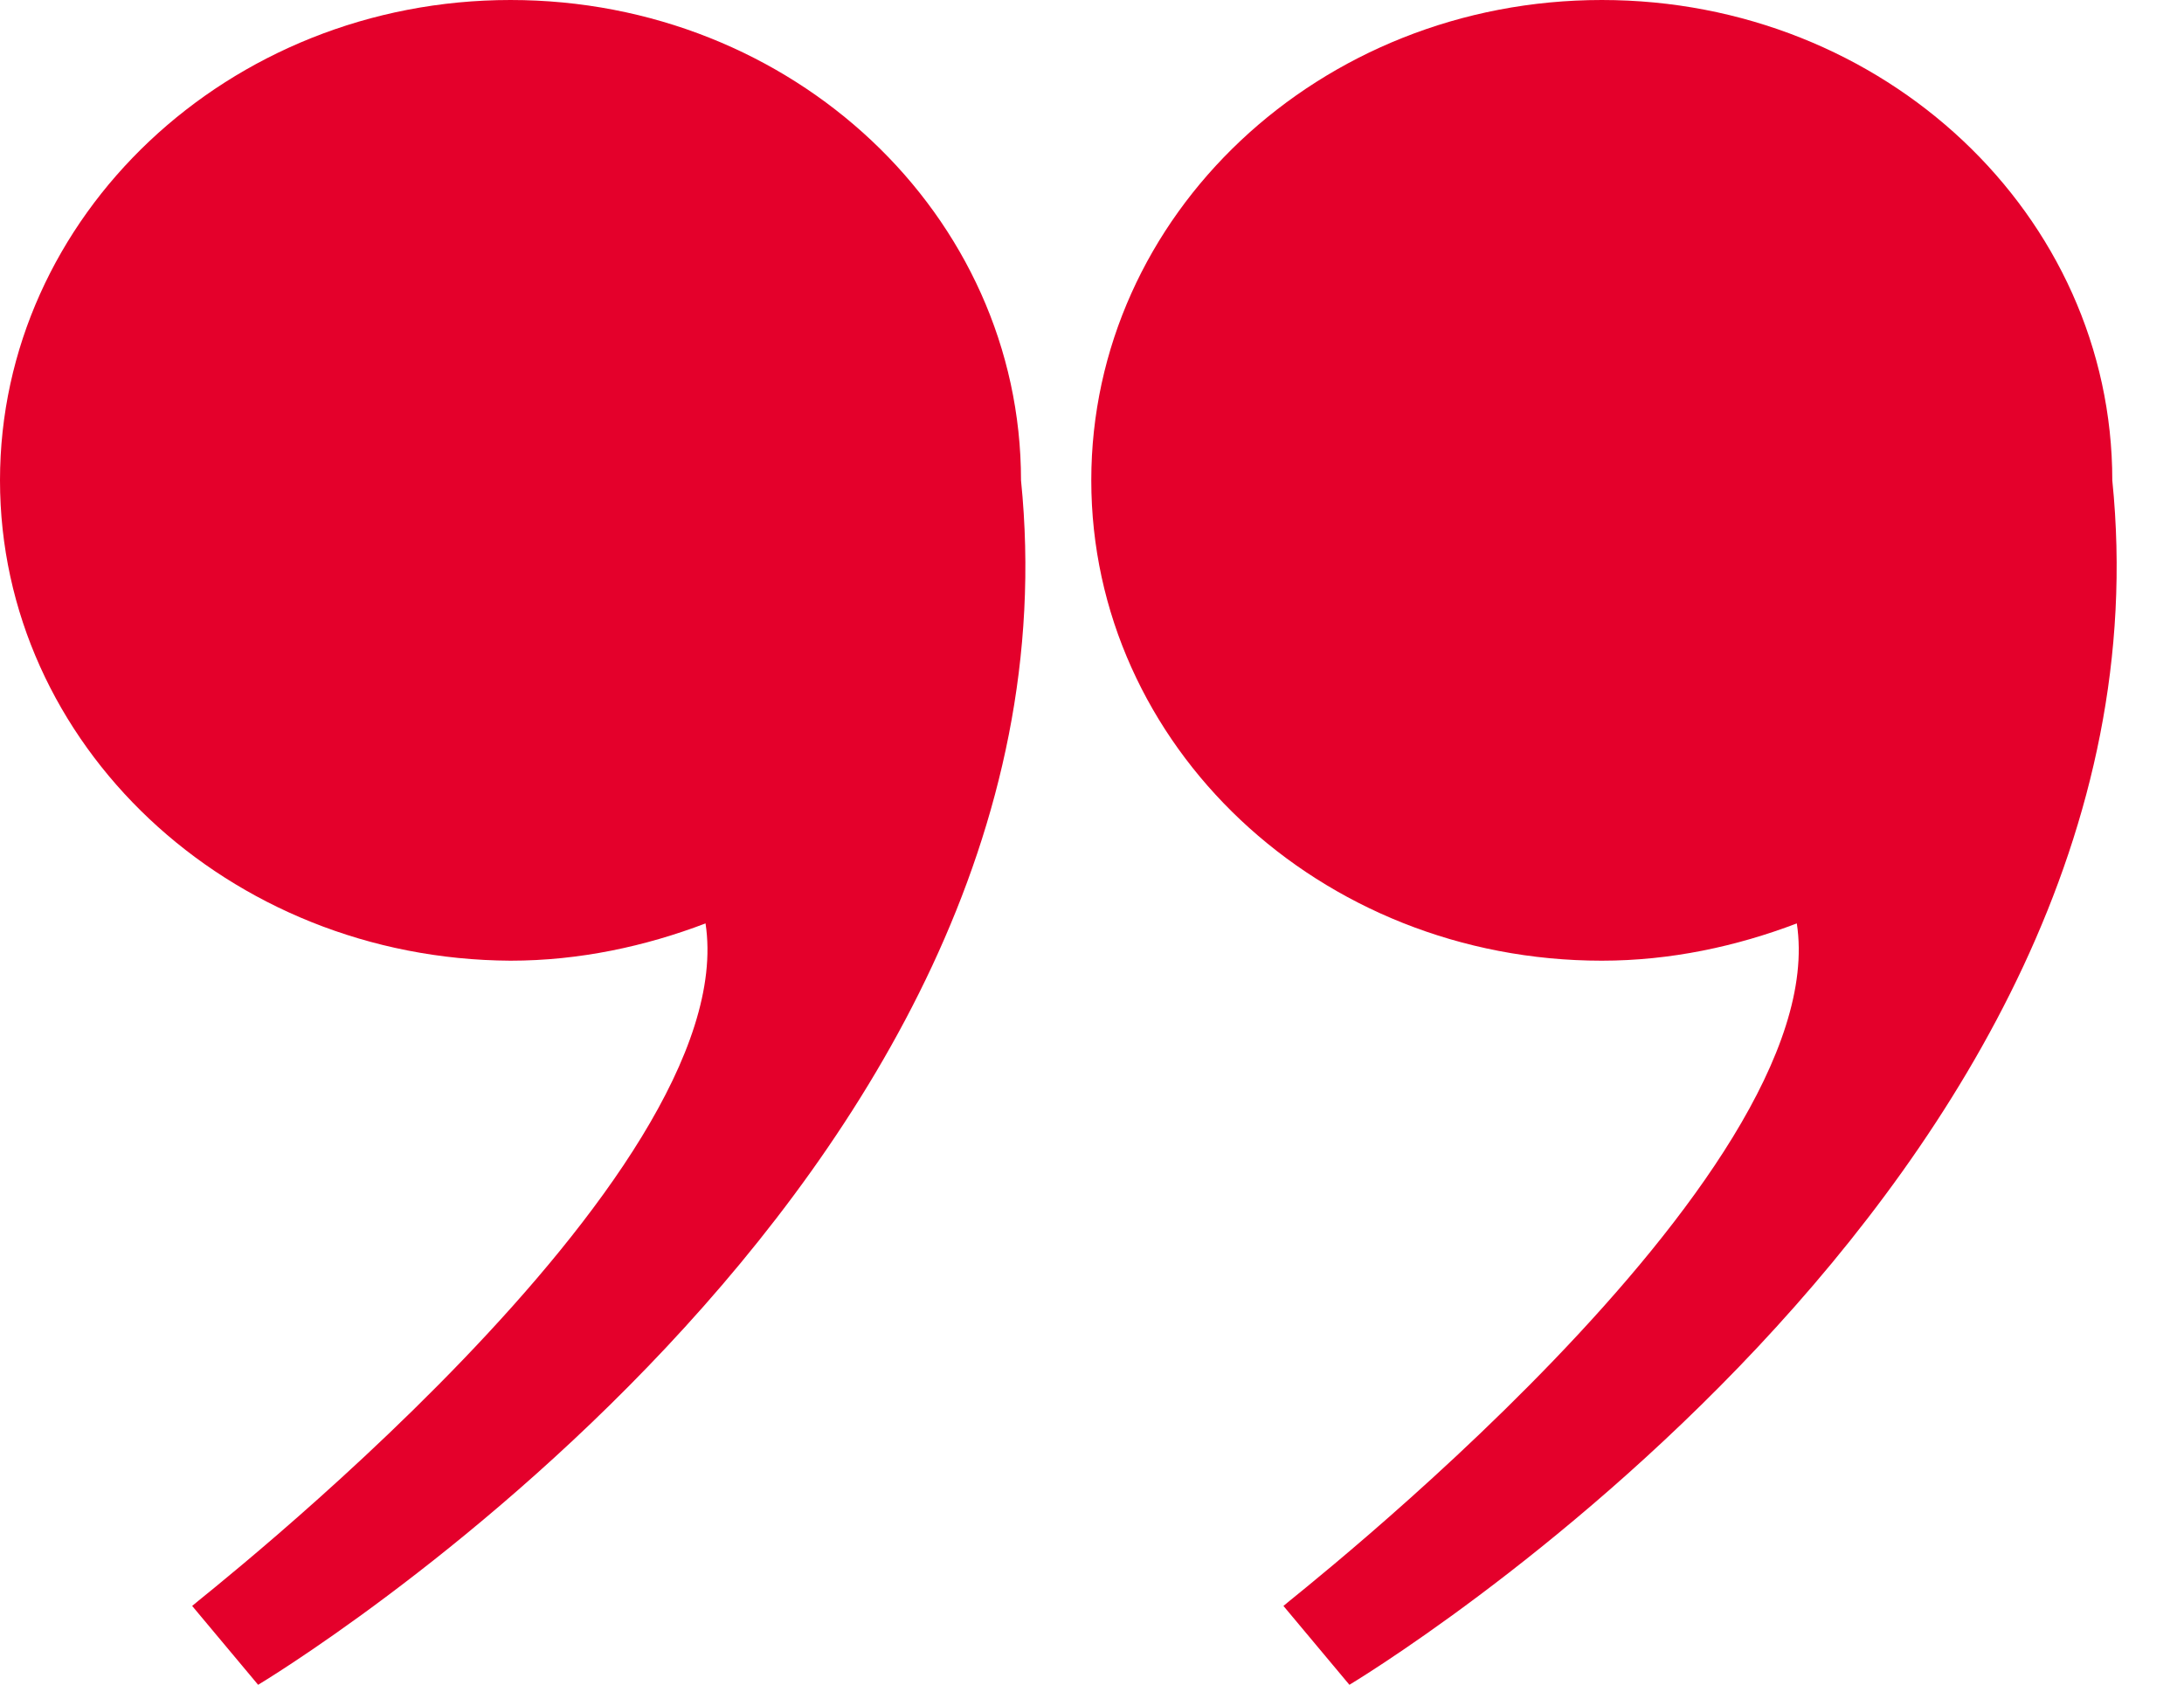 <?xml version="1.0" encoding="UTF-8" standalone="no"?><svg xmlns="http://www.w3.org/2000/svg" xmlns:xlink="http://www.w3.org/1999/xlink" fill="#e4002b" height="117.5" preserveAspectRatio="xMidYMid meet" version="1" viewBox="0.0 0.0 152.3 117.5" width="152.3" zoomAndPan="magnify"><g id="change1_1"><path d="M49.2,64.4c-4.2,1.6-8.8,2.6-13.6,2.6C15.9,66.9,0,51.9,0,33.5S15.9,0,35.6,0s35.6,15,35.6,33.5c5,49.2-53.2,84-53.2,84 l-4.6-5.5C13.4,111.9,51.9,82.1,49.2,64.4z" fill="inherit"/><path d="M125.3,64.4c-4.2,1.6-8.8,2.6-13.6,2.6c-19.7,0-35.6-15-35.6-33.5S92,0,111.7,0s35.6,15,35.6,33.5c5,49.2-53.2,84-53.2,84 l-4.6-5.5C89.5,111.9,128,82.1,125.3,64.4z" fill="inherit"/></g></svg>